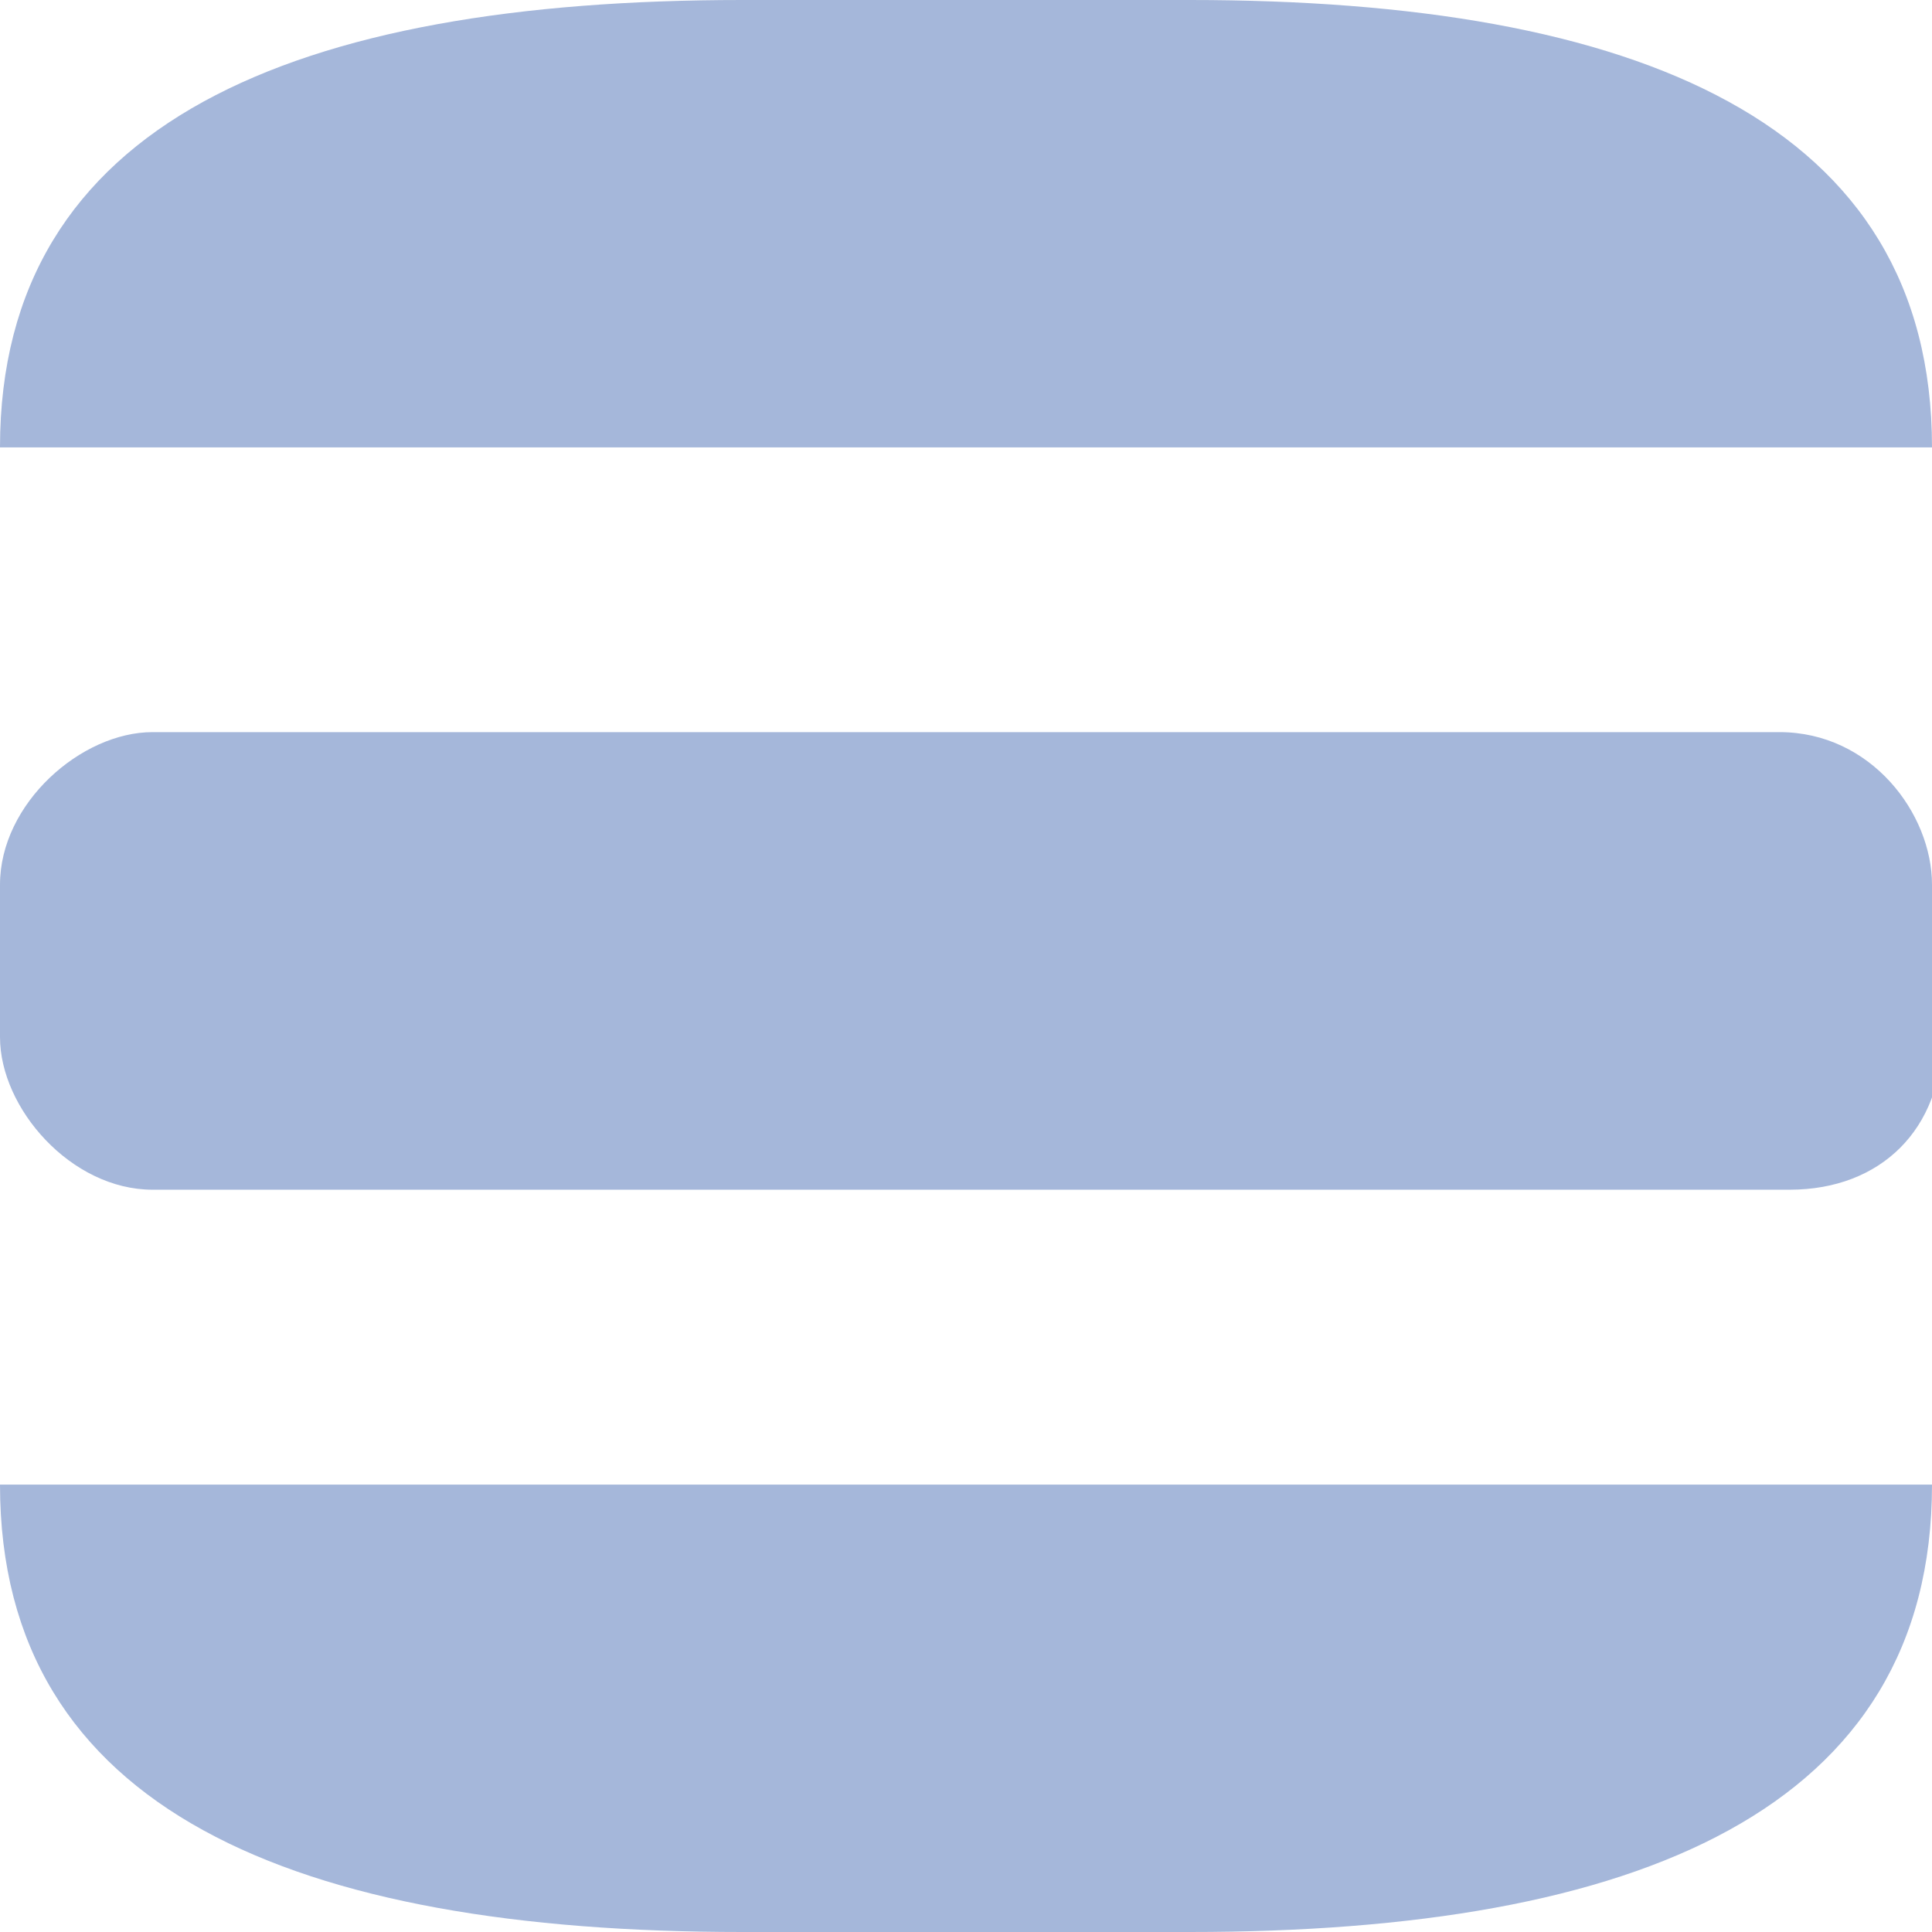 <?xml version="1.0" encoding="utf-8"?>
<!-- Generator: Adobe Illustrator 19.1.0, SVG Export Plug-In . SVG Version: 6.00 Build 0)  -->
<!DOCTYPE svg PUBLIC "-//W3C//DTD SVG 1.1//EN" "http://www.w3.org/Graphics/SVG/1.1/DTD/svg11.dtd">
<svg version="1.1" id="レイヤー_1" xmlns="http://www.w3.org/2000/svg" xmlns:xlink="http://www.w3.org/1999/xlink" x="0px"
	 y="0px" width="19px" height="19px" viewBox="-411 288.3 19 19" style="enable-background:new -411 288.3 19 19;"
	 xml:space="preserve">
<g id="menu_copy_3_1_">
	<path style="fill:#A5B7DA;" d="M-411,302.9c0,3.2,2.9,4.4,7.3,4.4h4.4c4.4,0,7.3-1.2,7.3-4.4H-411z"/>
	<path style="fill:#A5B7DA;" d="M-392,297c0-0.7-0.6-1.5-1.5-1.5h-16c-0.7,0-1.5,0.7-1.5,1.5v1.5c0,0.7,0.7,1.5,1.5,1.5h16.1
		c0.9,0,1.5-0.6,1.5-1.5L-392,297L-392,297z"/>
	<path style="fill:#A5B7DA;" d="M-392,292.7c0-3.2-2.9-4.4-7.3-4.4h-4.4c-4.4,0-7.3,1.2-7.3,4.4H-392z"/>
</g>
</svg>
